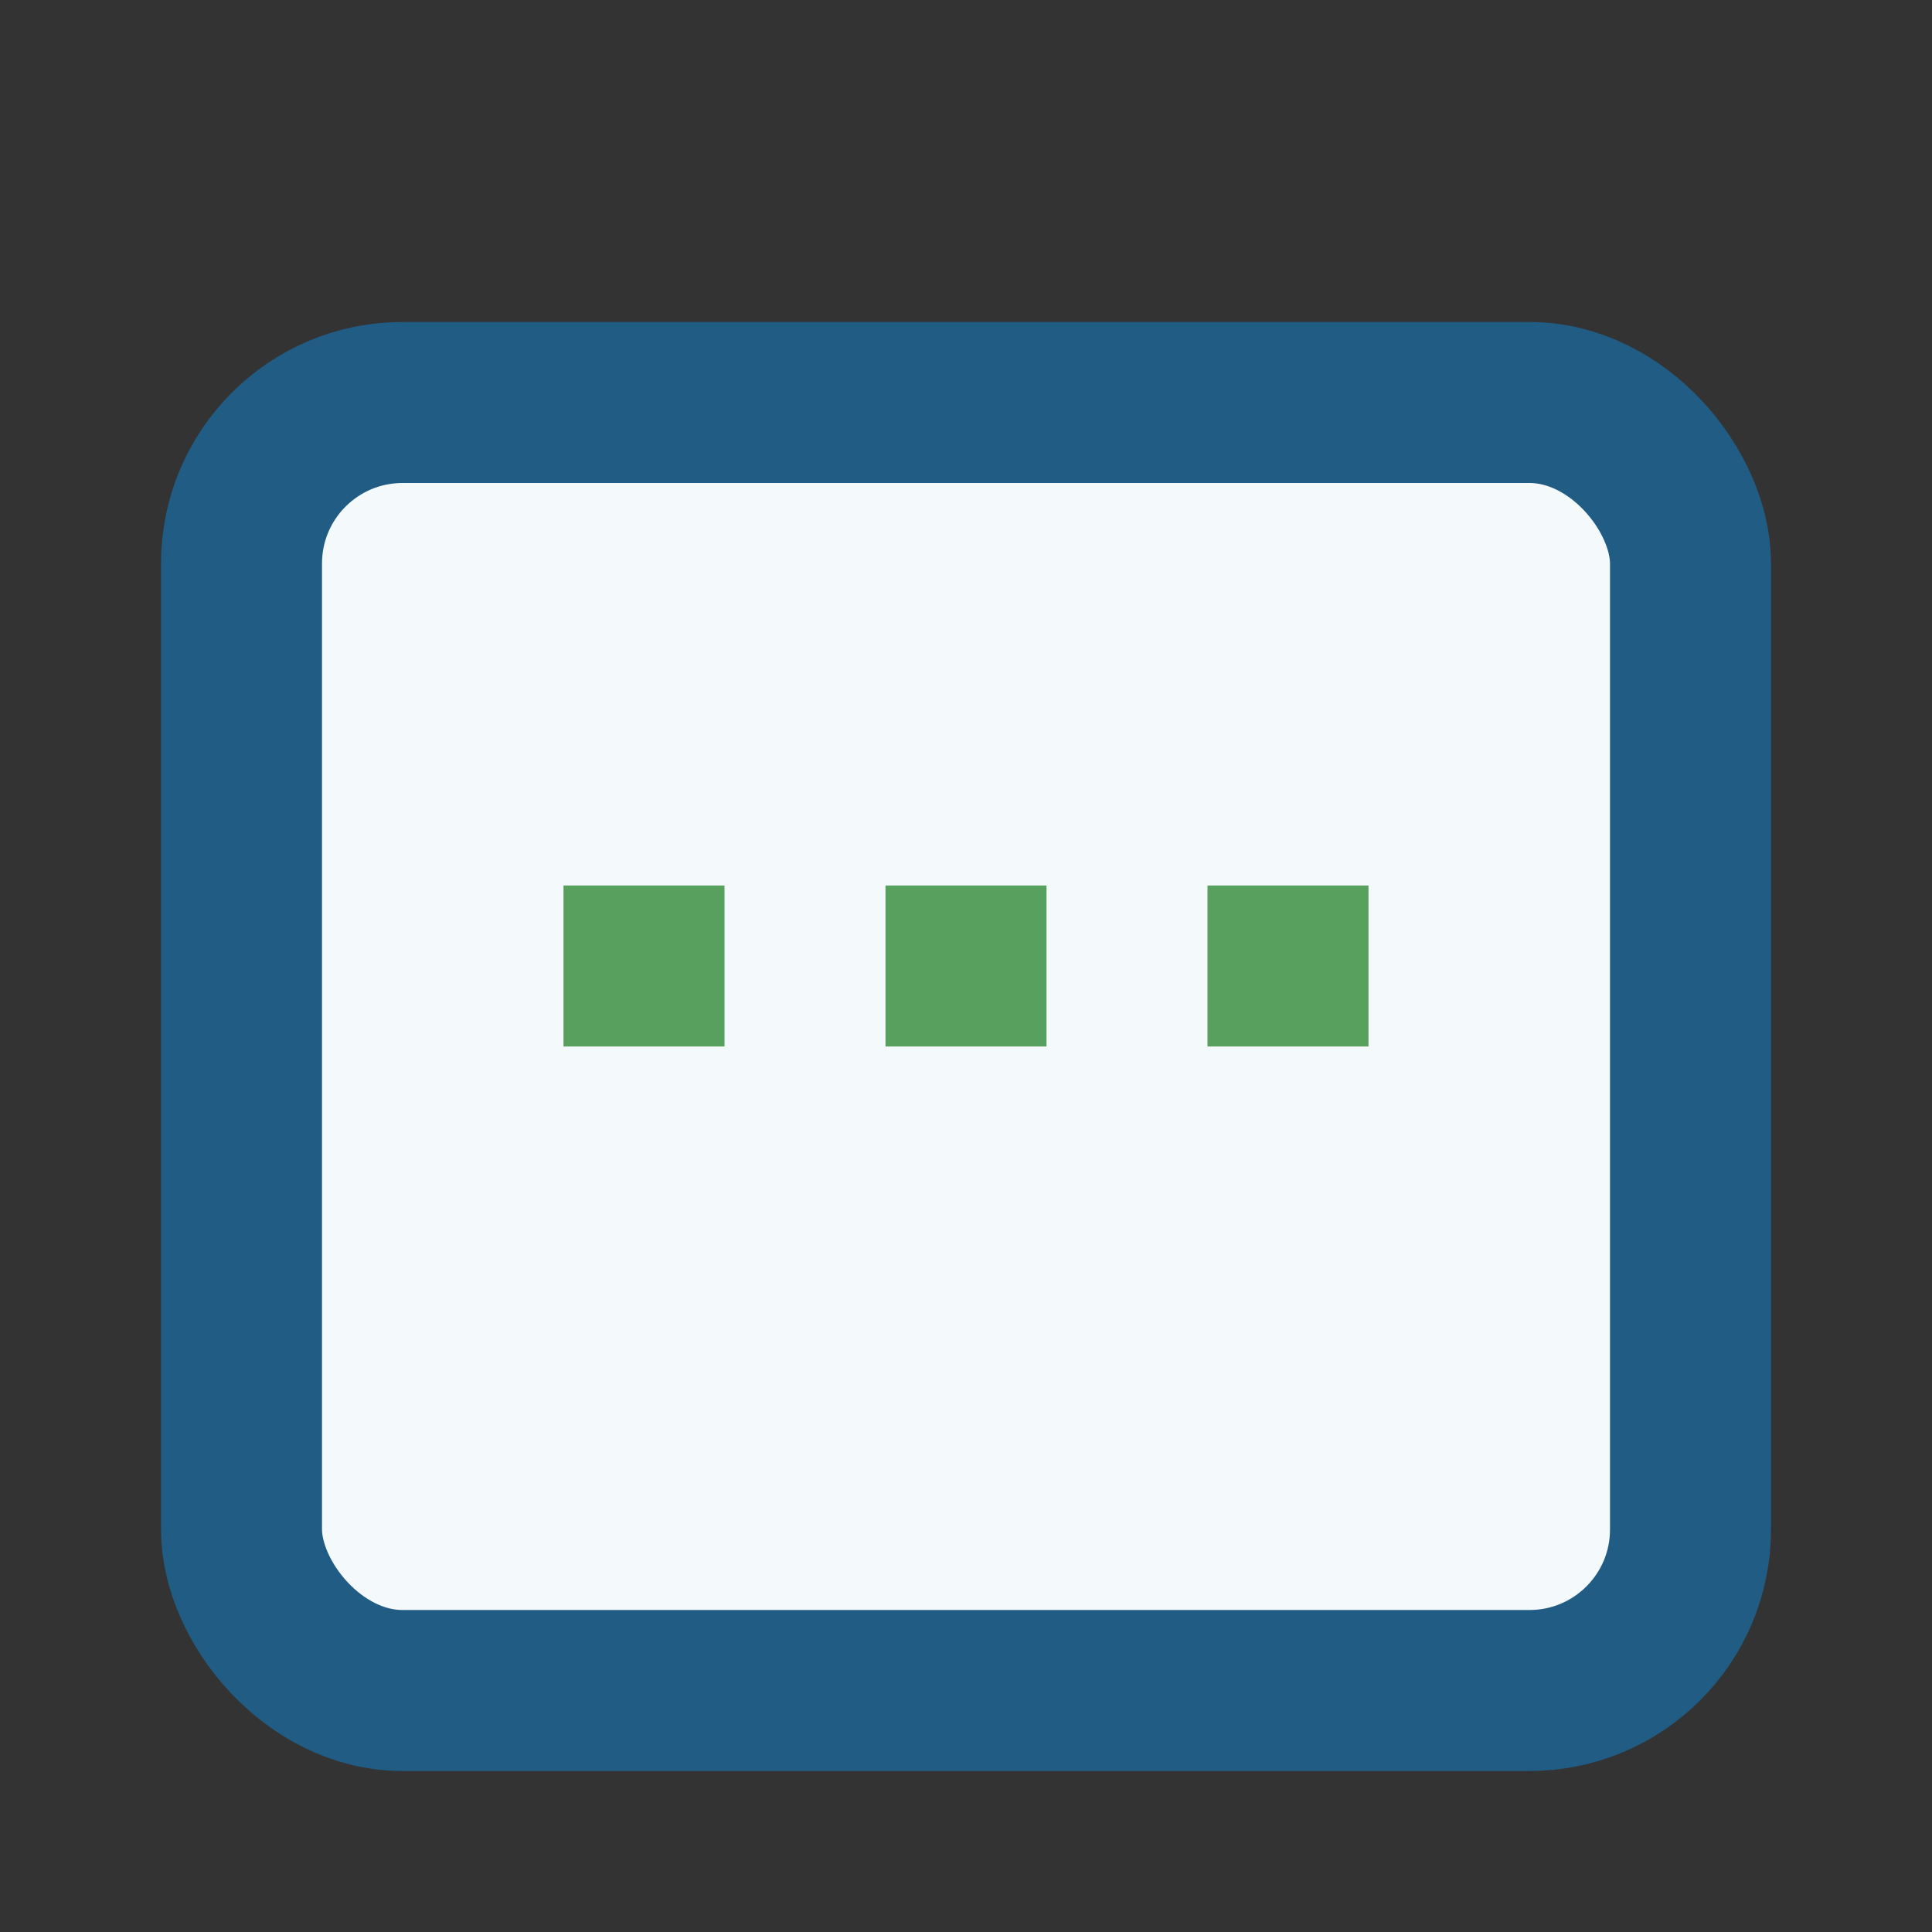 <?xml version="1.0" encoding="UTF-8"?>
<svg xmlns="http://www.w3.org/2000/svg" width="24" height="24" viewBox="0 0 24 24"><rect x="0" y="0" width="24" height="24" fill="#333333" stroke="none"/><rect x="3" y="5" width="18" height="16" rx="2" fill="#F4F9FB" stroke="#205C83" stroke-width="2"/><rect x="7" y="11" width="2" height="2" fill="#58A05D"/><rect x="11" y="11" width="2" height="2" fill="#58A05D"/><rect x="15" y="11" width="2" height="2" fill="#58A05D"/></svg>